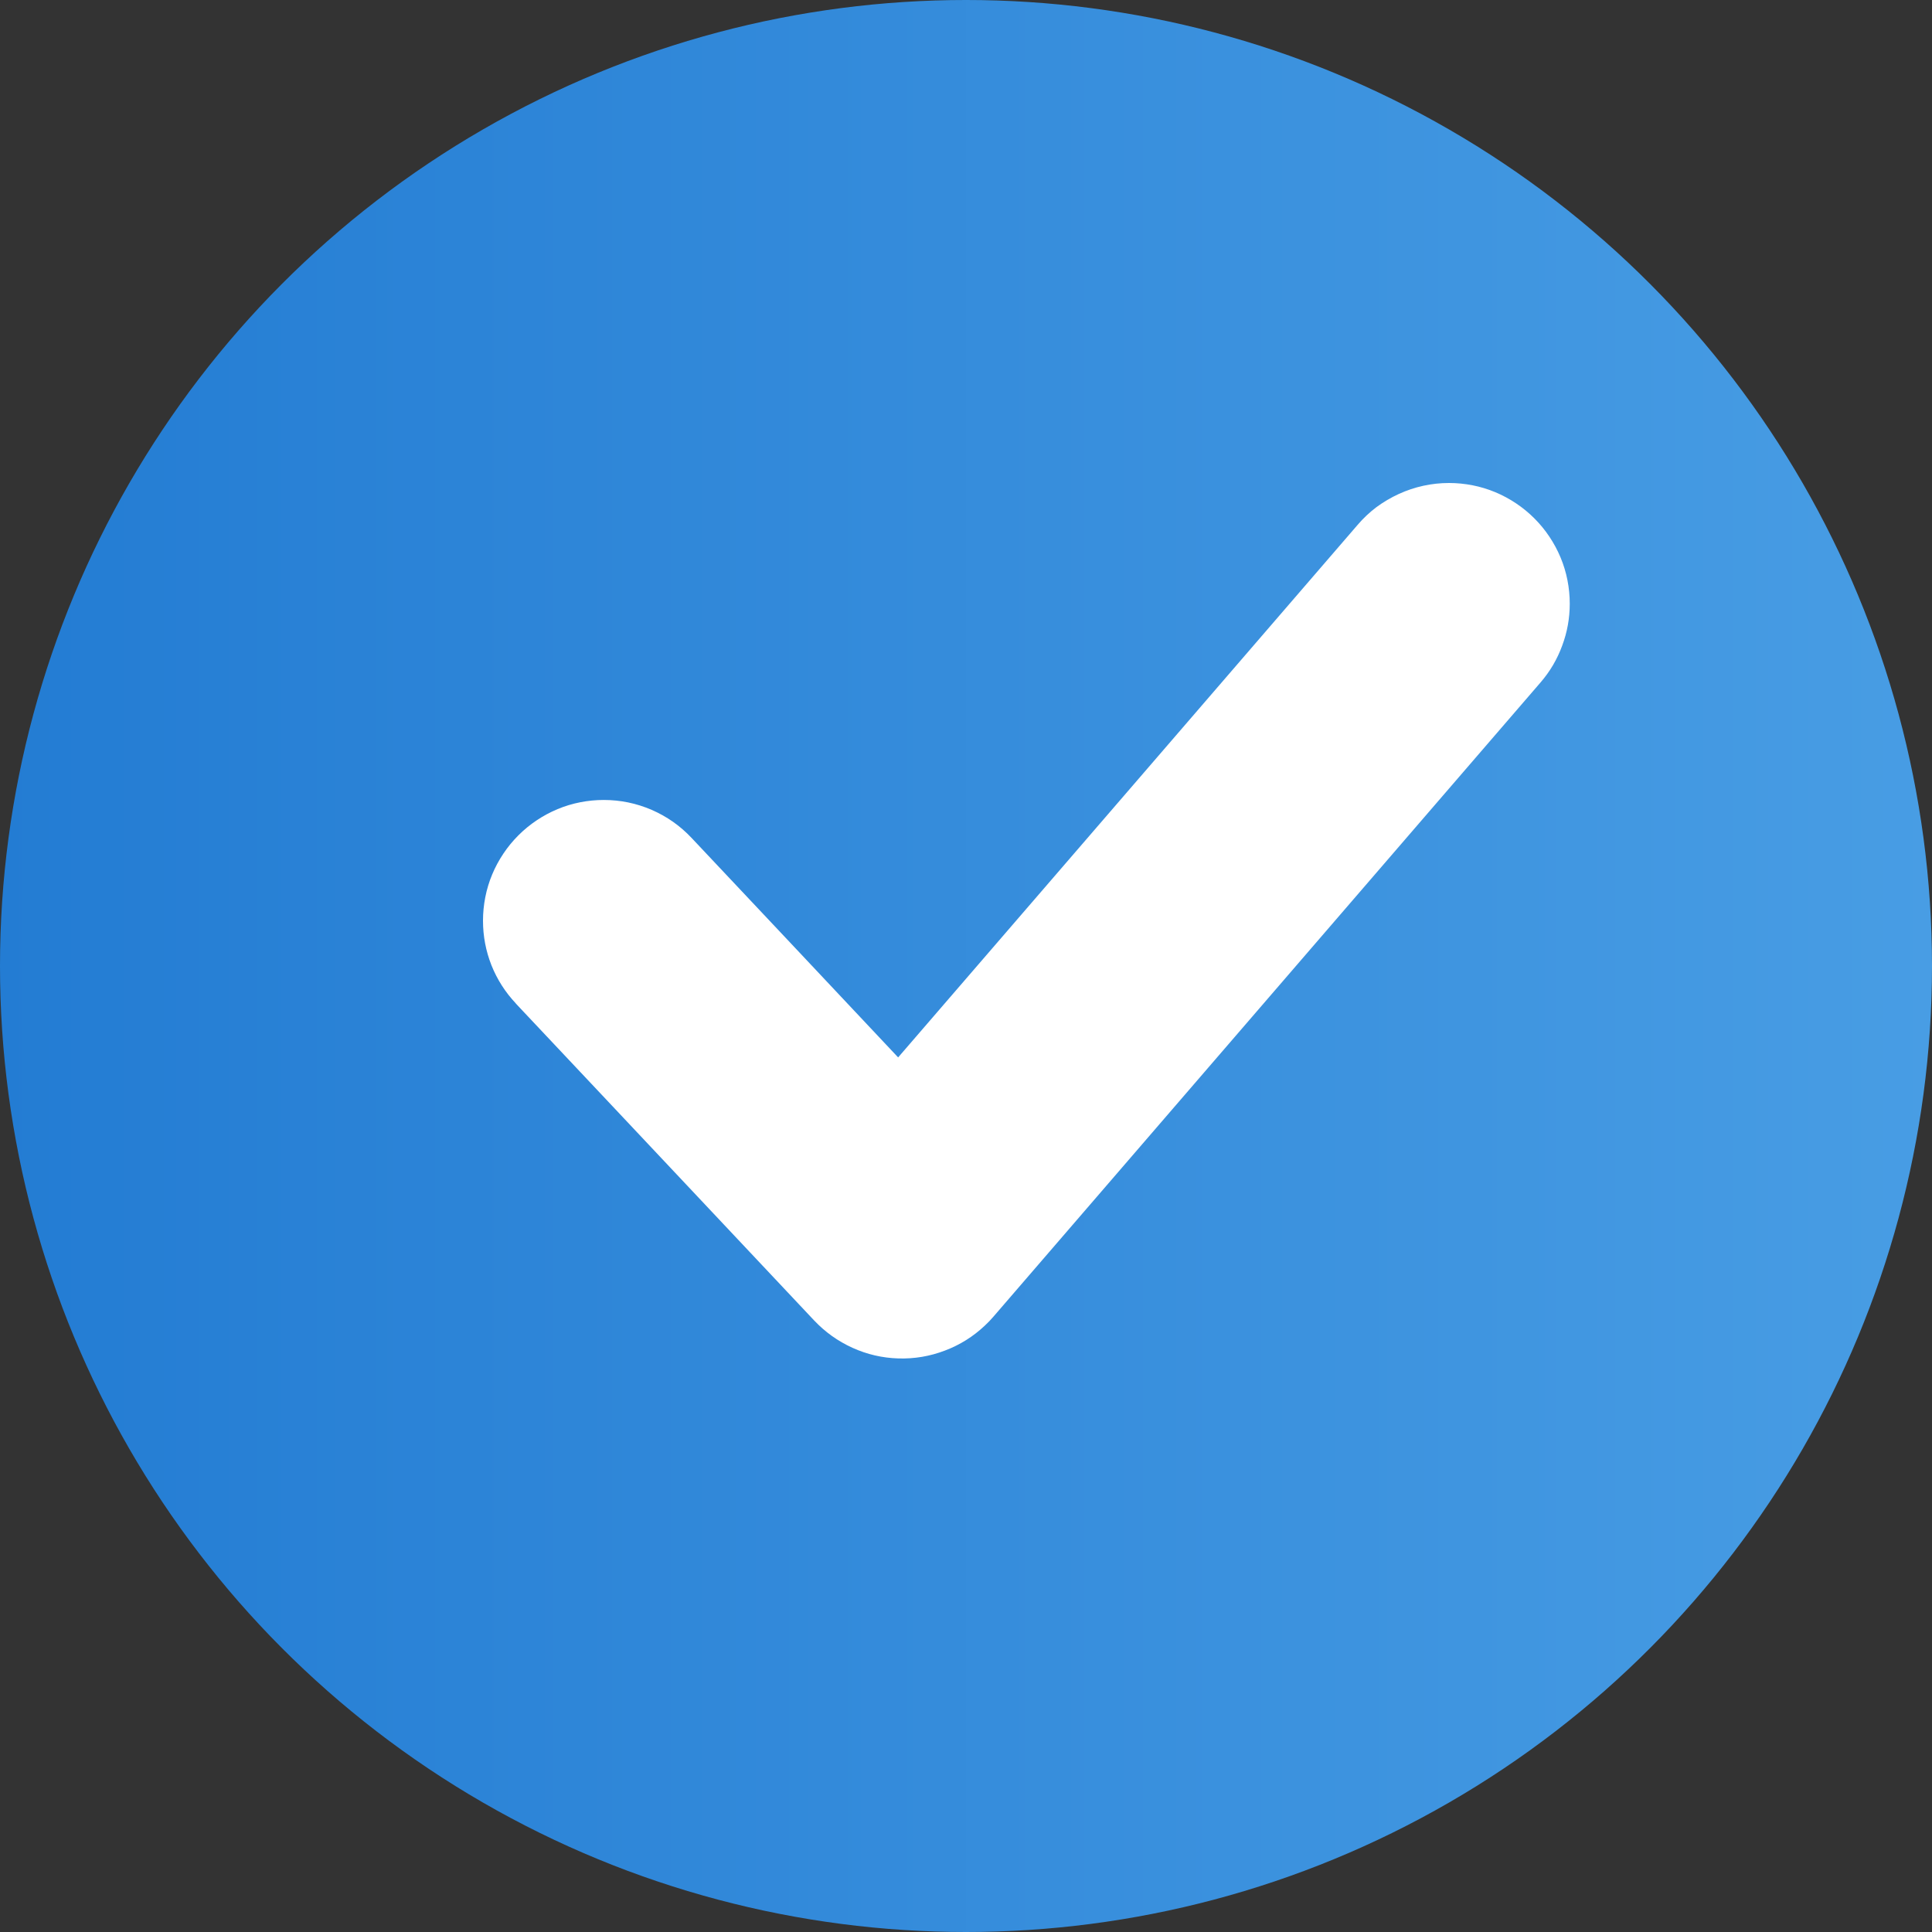   <svg
    xmlns="http://www.w3.org/2000/svg"
    xmlns:xlink="http://www.w3.org/1999/xlink"
    fill="none"
    version="1.1"
    width="16"
    height="16"
    viewBox="0 0 16 16"
  >
    <rect x="0" y="0" width="16" height="16" fill="#333333" stroke="none"/>
    <defs>
      <linearGradient x1="0" y1="0.5" x2="1" y2="0.5" id="master_svg0_1_4708">
        <stop offset="0%" stop-color="#237CD3" stop-opacity="1" />
        <stop offset="100%" stop-color="#489DE4" stop-opacity="1" />
      </linearGradient>
    </defs>
    <g>
      <g>
        <ellipse
          cx="8"
          cy="8"
          rx="8"
          ry="8"
          fill="url(#master_svg0_1_4708)"
          fill-opacity="1"
        />
      </g>
      <g>
        <path
          d="M12.757,5.653Q12.875,5.517,12.937,5.348Q13,5.18,13,5Q13,4.902,12.981,4.805Q12.962,4.708,12.924,4.617Q12.886,4.526,12.831,4.444Q12.777,4.363,12.707,4.293Q12.637,4.223,12.556,4.169Q12.474,4.114,12.383,4.076Q12.292,4.038,12.195,4.019Q12.098,4,12,4Q11.892,4,11.787,4.023Q11.682,4.046,11.584,4.091Q11.486,4.136,11.399,4.2Q11.313,4.265,11.243,4.347L10.596,5.097L9.302,6.597L7.438,8.757L6.552,7.815L5.728,6.94L5.728,6.94Q5.586,6.789,5.397,6.707Q5.207,6.625,5,6.625Q4.902,6.625,4.805,6.644Q4.708,6.663,4.617,6.701Q4.526,6.739,4.444,6.794Q4.363,6.848,4.293,6.918Q4.223,6.988,4.169,7.069Q4.114,7.151,4.076,7.242Q4.038,7.333,4.019,7.43Q4,7.527,4,7.625Q4,7.816,4.07,7.994Q4.141,8.171,4.272,8.31L4.272,8.311L5.095,9.185L6.742,10.935Q6.879,11.08,7.06,11.162Q7.241,11.244,7.44,11.25Q7.639,11.256,7.825,11.185Q8.011,11.115,8.156,10.978Q8.194,10.943,8.228,10.903L10.816,7.903L12.11,6.403L12.757,5.653L12.757,5.653Z"
          fill-rule="evenodd"
          fill="#FFFFFF"
          fill-opacity="1"
        />
      </g>
    </g>
  </svg>